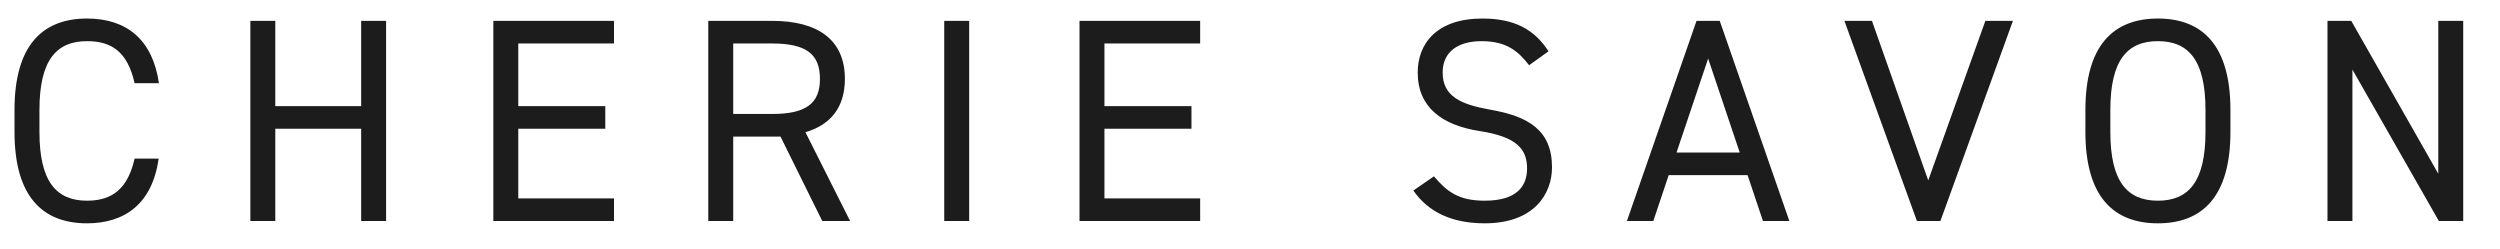 <svg width="181" height="18" viewBox="0 0 181 18" fill="none" xmlns="http://www.w3.org/2000/svg">
<path d="M11.508 6.025H9.744C9.24 3.757 8.085 2.98 6.3 2.98C4.074 2.98 2.856 4.366 2.856 7.957V9.553C2.856 13.144 4.074 14.53 6.3 14.53C8.19 14.53 9.261 13.606 9.744 11.485H11.487C11.025 14.74 9.051 16.168 6.3 16.168C3.087 16.168 1.05 14.236 1.05 9.553V7.957C1.05 3.274 3.087 1.342 6.3 1.342C9.156 1.342 11.046 2.854 11.508 6.025ZM19.932 1.51V7.684H26.148V1.51H27.954V16H26.148V9.322H19.932V16H18.126V1.51H19.932ZM35.717 1.51H44.453V3.148H37.523V7.684H43.823V9.322H37.523V14.362H44.453V16H35.717V1.51ZM61.548 16H59.532L56.508 9.889H53.085V16H51.279V1.51H55.899C59.238 1.51 61.17 2.896 61.17 5.71C61.17 7.747 60.162 9.028 58.314 9.574L61.548 16ZM53.085 8.251H55.899C58.356 8.251 59.364 7.495 59.364 5.71C59.364 3.904 58.356 3.148 55.899 3.148H53.085V8.251ZM70.168 1.51V16H68.362V1.51H70.168ZM78.156 1.51H86.892V3.148H79.962V7.684H86.262V9.322H79.962V14.362H86.892V16H78.156V1.51ZM112.113 3.715L110.706 4.723C109.929 3.715 109.089 2.98 107.262 2.98C105.582 2.98 104.448 3.736 104.448 5.248C104.448 6.97 105.75 7.558 107.871 7.936C110.664 8.419 112.365 9.427 112.365 12.115C112.365 14.005 111.105 16.168 107.493 16.168C105.141 16.168 103.419 15.37 102.327 13.795L103.818 12.766C104.763 13.879 105.603 14.53 107.493 14.53C109.866 14.53 110.559 13.438 110.559 12.199C110.559 10.834 109.866 9.91 107.136 9.49C104.406 9.07 102.642 7.768 102.642 5.248C102.642 3.169 104.007 1.342 107.325 1.342C109.635 1.342 111.084 2.119 112.113 3.715ZM119.7 16H117.789L122.829 1.51H124.509L129.549 16H127.638L126.525 12.682H120.813L119.7 16ZM123.669 4.24L121.38 11.044H125.958L123.669 4.24ZM133.535 1.51H135.53L139.604 13.06L143.741 1.51H145.736L140.486 16H138.785L133.535 1.51ZM161.483 9.553C161.483 14.236 159.446 16.168 156.233 16.168C153.02 16.168 150.983 14.236 150.983 9.553V7.957C150.983 3.274 153.02 1.342 156.233 1.342C159.446 1.342 161.483 3.274 161.483 7.957V9.553ZM152.789 7.957V9.553C152.789 13.144 154.007 14.53 156.233 14.53C158.459 14.53 159.677 13.144 159.677 9.553V7.957C159.677 4.366 158.459 2.98 156.233 2.98C154.007 2.98 152.789 4.366 152.789 7.957ZM176.531 1.51H178.337V16H176.573L170.315 5.038V16H168.509V1.51H170.231L176.531 12.577V1.51Z" fill="#1C1C1C"/>
</svg>
